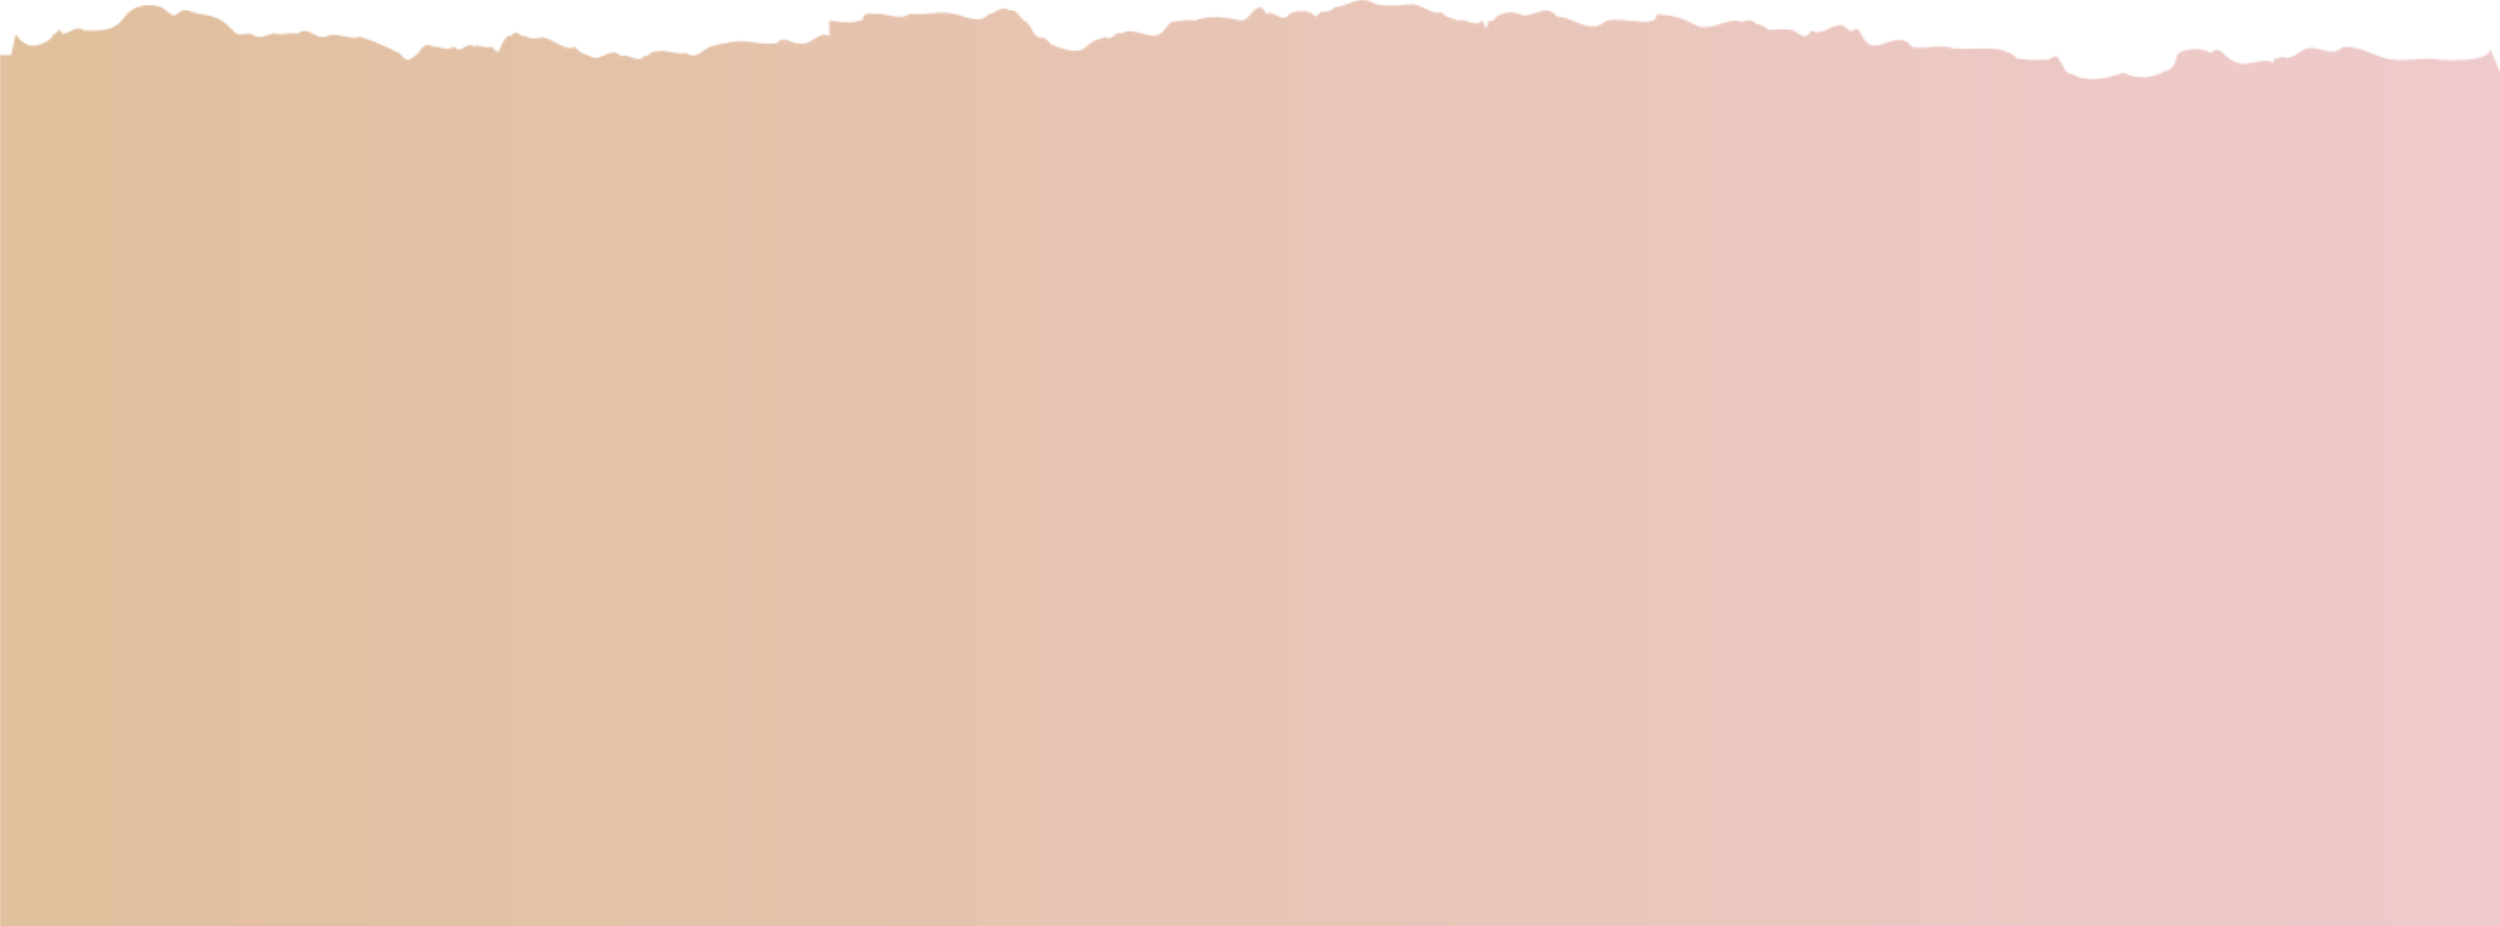<svg width="1436" height="532" viewBox="0 0 1436 532" fill="none" xmlns="http://www.w3.org/2000/svg">
<g clip-path="url(#clip0_457_8291)">
<mask id="mask0_457_8291" style="mask-type:alpha" maskUnits="userSpaceOnUse" x="0" y="0" width="1440" height="753">
<path d="M1403.46 34.449H1403.46C1403.05 34.434 1402.71 34.42 1402.45 34.412C1397.44 33.353 1392.15 33.729 1386.87 34.104C1380.63 34.548 1374.4 34.991 1368.67 33.058C1367.06 32.467 1365.48 31.839 1363.93 31.219C1357.93 28.828 1352.23 26.555 1345.76 26.948C1341.74 30.832 1337.53 29.692 1333.41 28.577C1330.52 27.795 1327.68 27.026 1324.98 28.005C1323.38 28.462 1321.8 29.48 1320.22 30.493C1317.36 32.339 1314.51 34.173 1311.54 32.596C1310.34 32.721 1309.16 33.079 1308.08 33.653C1307.97 33.621 1307.87 33.584 1307.77 33.548C1307.05 33.282 1306.59 33.112 1305.56 36.196C1303.44 34.152 1299.52 34.962 1296.23 35.641C1294.62 35.972 1293.17 36.272 1292.15 36.196C1290.09 36.771 1287.93 36.813 1285.85 36.319C1283.78 35.824 1281.84 34.807 1280.22 33.355C1279.2 32.696 1278.32 31.87 1277.5 31.093C1275.19 28.916 1273.3 27.131 1269.68 30.515C1266.53 27.213 1253.94 27.477 1250.79 31.242C1249.78 34.184 1249.68 34.843 1249.63 35.199C1249.6 35.356 1249.59 35.454 1249.51 35.663C1249.45 35.81 1249.36 36.011 1249.22 36.328C1248.4 38.111 1246.07 40.918 1243.77 40.687C1240.15 42.933 1236.06 44.207 1231.86 44.397C1227.66 44.587 1223.48 43.687 1219.69 41.777C1210.25 45.079 1199.01 47.854 1189.85 42.338C1187.4 42.338 1186.76 41.195 1185.04 38.094C1184.55 37.217 1183.97 36.183 1183.24 34.974C1181.69 31.092 1179.94 32.232 1178.19 33.365C1177.15 34.045 1176.11 34.721 1175.12 34.313C1169.57 34.617 1164.01 34.363 1158.5 33.554C1155.72 30.84 1154.77 30.528 1152.81 29.887C1151.95 29.607 1150.91 29.265 1149.44 28.633C1144.39 27.691 1139.3 27.835 1134.27 27.978H1134.27C1129.07 28.125 1123.94 28.27 1119 27.213C1115.89 26.284 1112.39 26.658 1108.83 27.037C1105.19 27.426 1101.49 27.82 1098.13 26.816C1093.78 21.036 1088.37 22.89 1083.28 24.634C1078.58 26.247 1074.15 27.766 1071.09 23.052C1070.56 22.276 1070.08 21.394 1069.61 20.537C1068.1 17.748 1066.73 15.242 1064.23 17.669C1062.97 18.166 1061.73 17.092 1060.49 16.023C1059.84 15.458 1059.18 14.895 1058.53 14.564C1055.31 14.183 1052.73 15.405 1050.24 16.58C1047.12 18.05 1044.17 19.445 1040.34 17.536C1037.76 22.685 1035.15 20.81 1032.55 18.951L1032.55 18.949C1031.82 18.424 1031.09 17.9 1030.36 17.536C1027.07 16.452 1022.94 16.747 1019.29 17.007L1019.28 17.008C1018.63 17.055 1017.99 17.101 1017.37 17.137C1017.12 17.152 1016.88 17.165 1016.64 17.176C1016.35 17.189 1016.06 17.2 1015.79 17.206C1014.12 15.263 1012.78 14.906 1011.34 14.524C1010.06 14.184 1008.7 13.824 1006.97 12.318C1005.55 11.368 1004.11 11.751 1002.67 12.136C1001.2 12.527 999.729 12.92 998.253 11.922C994.982 11.662 991.666 12.702 988.331 13.749L988.329 13.749C983.195 15.361 978.016 16.986 972.883 13.904C966.314 10.09 958.889 8.196 951.385 8.421C951.918 13.53 944.685 12.79 936.927 11.996C930.043 11.291 922.746 10.544 920.097 13.804C914.865 16.679 909.714 14.523 904.581 12.374C901.221 10.967 897.868 9.564 894.506 9.577C890.319 4.496 886.215 5.956 882.05 7.438C879.014 8.518 875.945 9.61 872.787 8.19C870.557 7.208 868.119 6.862 865.72 7.186C863.321 7.511 861.046 8.495 859.126 10.039C858.524 10.656 858.131 11.106 857.848 11.429L857.846 11.432C857.465 11.867 857.285 12.073 857.065 12.15C856.988 12.177 856.906 12.188 856.809 12.188C856.771 12.188 856.73 12.186 856.686 12.183C856.556 12.173 856.399 12.149 856.2 12.119C855.881 12.072 855.452 12.007 854.845 11.955C854.216 18.44 853.171 15.894 852.275 13.71C851.962 12.947 851.667 12.229 851.415 11.955C848.864 14.283 846.07 13.355 843.32 12.441C841.115 11.709 838.938 10.985 836.935 11.955C835.516 10.792 834.23 10.488 833.003 10.197C831.373 9.812 829.846 9.451 828.248 7.133C825.185 8.046 822.077 6.576 818.788 5.02C816.6 3.985 814.332 2.912 811.943 2.477C809.829 2.526 807.721 2.7 805.624 2.873C799.289 3.396 793.051 3.91 787.044 0.957C782.905 -1.101 778.485 0.561 774.164 2.185C771.552 3.167 768.977 4.136 766.522 4.26C764.245 6.543 763.091 6.54 761.77 6.536C761.028 6.533 760.233 6.531 759.156 6.935C758.5 6.714 757.897 7.439 757.292 8.167C756.36 9.288 755.423 10.415 754.277 8.091C752.174 6.937 749.836 6.334 747.462 6.334C745.089 6.334 742.751 6.937 740.648 8.091C738.177 11.304 735.614 10.038 733.069 8.781C731.141 7.829 729.224 6.882 727.365 7.893C724.162 1.513 721.326 4.719 718.417 8.004C716.809 9.821 715.178 11.663 713.452 11.922C704.575 9.841 694.975 8.355 686.036 11.922C683.725 11.184 681.106 11.563 678.605 11.926H678.604C677.188 12.131 675.81 12.33 674.547 12.318C672.367 12.298 671.265 13.871 670.042 15.619L670.039 15.623C669.302 16.675 668.521 17.791 667.433 18.659C664.38 21.576 660.129 20.404 655.807 19.213C651.663 18.071 647.453 16.911 644.172 19.32C642.54 18.163 641.257 19.265 639.953 20.384C638.539 21.598 637.101 22.832 635.169 21.235C633.193 21.961 631.893 22.325 630.894 22.605L630.889 22.607C628.708 23.218 627.956 23.428 624.719 26.123C620.004 31.81 611.086 28.358 605.459 26.18L605.44 26.172L605.386 26.152L604.639 25.863C604.297 25.732 603.97 25.609 603.661 25.495C600.916 21.613 599.09 21.575 597.65 21.545C596.86 21.529 596.186 21.515 595.54 20.872C594.582 20.473 594.05 19.434 593.337 18.043C592.575 16.554 591.605 14.661 589.685 12.715C588.417 12.435 587.245 11.023 586.024 9.552C584.216 7.373 582.3 5.065 579.802 6.109C576.771 3.851 574.411 5.195 572.175 6.467C570.881 7.204 569.628 7.917 568.312 7.893C563.987 12.88 557.956 10.938 552.66 9.233L552.655 9.231C550.939 8.679 549.3 8.151 547.821 7.893C543.326 6.878 538.831 7.293 534.311 7.71H534.309C530.442 8.067 526.558 8.426 522.64 7.893C518.596 10.638 514.538 9.721 510.475 8.802C508.624 8.384 506.771 7.965 504.918 7.893C504.071 8.026 502.995 7.961 501.878 7.893H501.874C498.847 7.708 495.526 7.505 495.664 11.195C490.472 13.607 484.56 12.85 479.085 12.149L479.043 12.144C478.562 12.082 478.084 12.021 477.611 11.962C477.215 11.914 476.822 11.867 476.432 11.823C476.188 13.709 476.306 15.579 476.403 17.123V17.127C476.506 18.772 476.586 20.047 476.18 20.575C473.251 19.046 470.387 20.78 467.493 22.533C464.695 24.226 461.87 25.937 458.931 24.736C457.298 25.107 455.655 24.433 454.017 23.761C451.426 22.698 448.848 21.64 446.34 24.736C442.014 25.448 437.688 24.921 433.359 24.393C428.05 23.746 422.736 23.099 417.413 24.736C414.211 25.088 411.049 25.762 407.97 26.75C406.532 27.381 405.249 28.304 404.011 29.195C400.968 31.384 398.197 33.378 394.057 30.35C391.27 31.06 388.5 30.5 385.751 29.944L385.748 29.943C383.253 29.438 380.775 28.937 378.319 29.393C374.858 29.393 373.937 30.231 373.072 31.019C372.364 31.664 371.692 32.275 369.694 32.364C367.94 34.868 365.206 33.872 362.526 32.895C360.398 32.12 358.303 31.356 356.757 32.364C353.582 28.782 350.378 30.242 347.177 31.702C344.477 32.933 341.778 34.163 339.099 32.364C338.66 32.186 338.256 32.026 337.882 31.881L337.442 31.71C337.211 31.621 336.992 31.538 336.784 31.458L336.758 31.448C333.82 30.327 333.02 30.022 329.908 26.783C327.085 28.799 323.394 26.798 319.799 24.848C319.006 24.419 318.217 23.991 317.444 23.61C316.954 23.369 316.47 23.146 315.995 22.952C313.447 21.125 311.153 21.453 308.858 21.782C306.589 22.106 304.318 22.43 301.799 20.674C300.382 21.155 299.332 20.381 298.345 19.653C296.963 18.634 295.705 17.707 293.741 20.443C291.431 20.163 290.431 21.783 288.512 24.89L288.138 25.495C286.403 31.188 285.465 30.151 283.85 28.367C283.385 27.854 282.864 27.278 282.252 26.783C280.615 27.593 278.971 27.164 277.326 26.734C275.619 26.288 273.911 25.841 272.211 26.783C270.423 24.97 268.634 26.058 266.846 27.145C264.857 28.355 262.868 29.566 260.879 26.783C258.446 28.648 255.017 27.857 252.075 27.177C250.64 26.846 249.32 26.542 248.289 26.585C245.141 24.868 243.158 25.925 239.853 31.011C239.006 31.495 238.26 32.062 237.568 32.589L237.564 32.592C235.094 34.473 233.308 35.833 230.064 31.011C222.622 27.028 214.872 23.713 206.897 21.103C203.787 22.155 200.677 21.497 197.567 20.84C194.035 20.093 190.504 19.347 186.972 21.103C184.435 21.859 182.16 20.668 179.933 19.502C177.104 18.02 174.351 16.578 171.234 19.221C169.163 18.953 167.079 19.148 164.992 19.343C162.446 19.581 159.894 19.819 157.352 19.221C156.242 19.427 155.131 19.789 154.021 20.151C150.695 21.234 147.373 22.315 144.069 19.221C143.352 19.221 142.526 19.342 141.652 19.471L141.647 19.471H141.637C138.909 19.872 135.704 20.342 133.776 17.47C126.725 9.907 122.224 9.082 114.261 7.959C113.058 7.819 111.85 7.381 110.641 6.943C107.863 5.937 105.082 4.929 102.362 7.53C100.079 10.189 97.795 8.207 95.511 6.225L95.51 6.223C94.646 5.474 93.783 4.725 92.919 4.227C85.239 1.453 76.016 3.137 71.421 9.907C65.688 18.056 57.934 17.783 48.719 17.458L48.128 17.437C45.385 15.424 42.969 16.625 40.524 17.841C38.958 18.619 37.379 19.404 35.695 19.353C34.687 15.852 32.925 17.635 32.043 19.353C30.71 19.578 30.565 19.84 30.015 20.842C29.838 21.164 29.619 21.562 29.305 22.061C22.285 27.543 15.077 28.666 8.939 19.485C8.939 19.623 7.849 25.496 6.431 31.579H0V753H1440V47.368H1437.96C1436.16 41.328 1433.56 35.348 1431.95 31.651C1431.08 29.642 1430.5 28.307 1430.5 28.005C1429.79 35.469 1409.53 34.685 1403.46 34.449Z" fill="#E7CEC0"/>
</mask>
<g mask="url(#mask0_457_8291)">
<rect y="-114" width="1440" height="646" fill="url(#paint0_linear_457_8291)" fill-opacity="0.7"/>
</g>
</g>
<defs>
<linearGradient id="paint0_linear_457_8291" x1="1440" y1="-1850.12" x2="23.302" y2="-1849.85" gradientUnits="userSpaceOnUse">
<stop stop-color="#E8B4B8"/>
<stop offset="1" stop-color="#D4A574"/>
</linearGradient>
<clipPath id="clip0_457_8291">
<rect width="1440" height="532" fill="white"/>
</clipPath>
</defs>
</svg>
